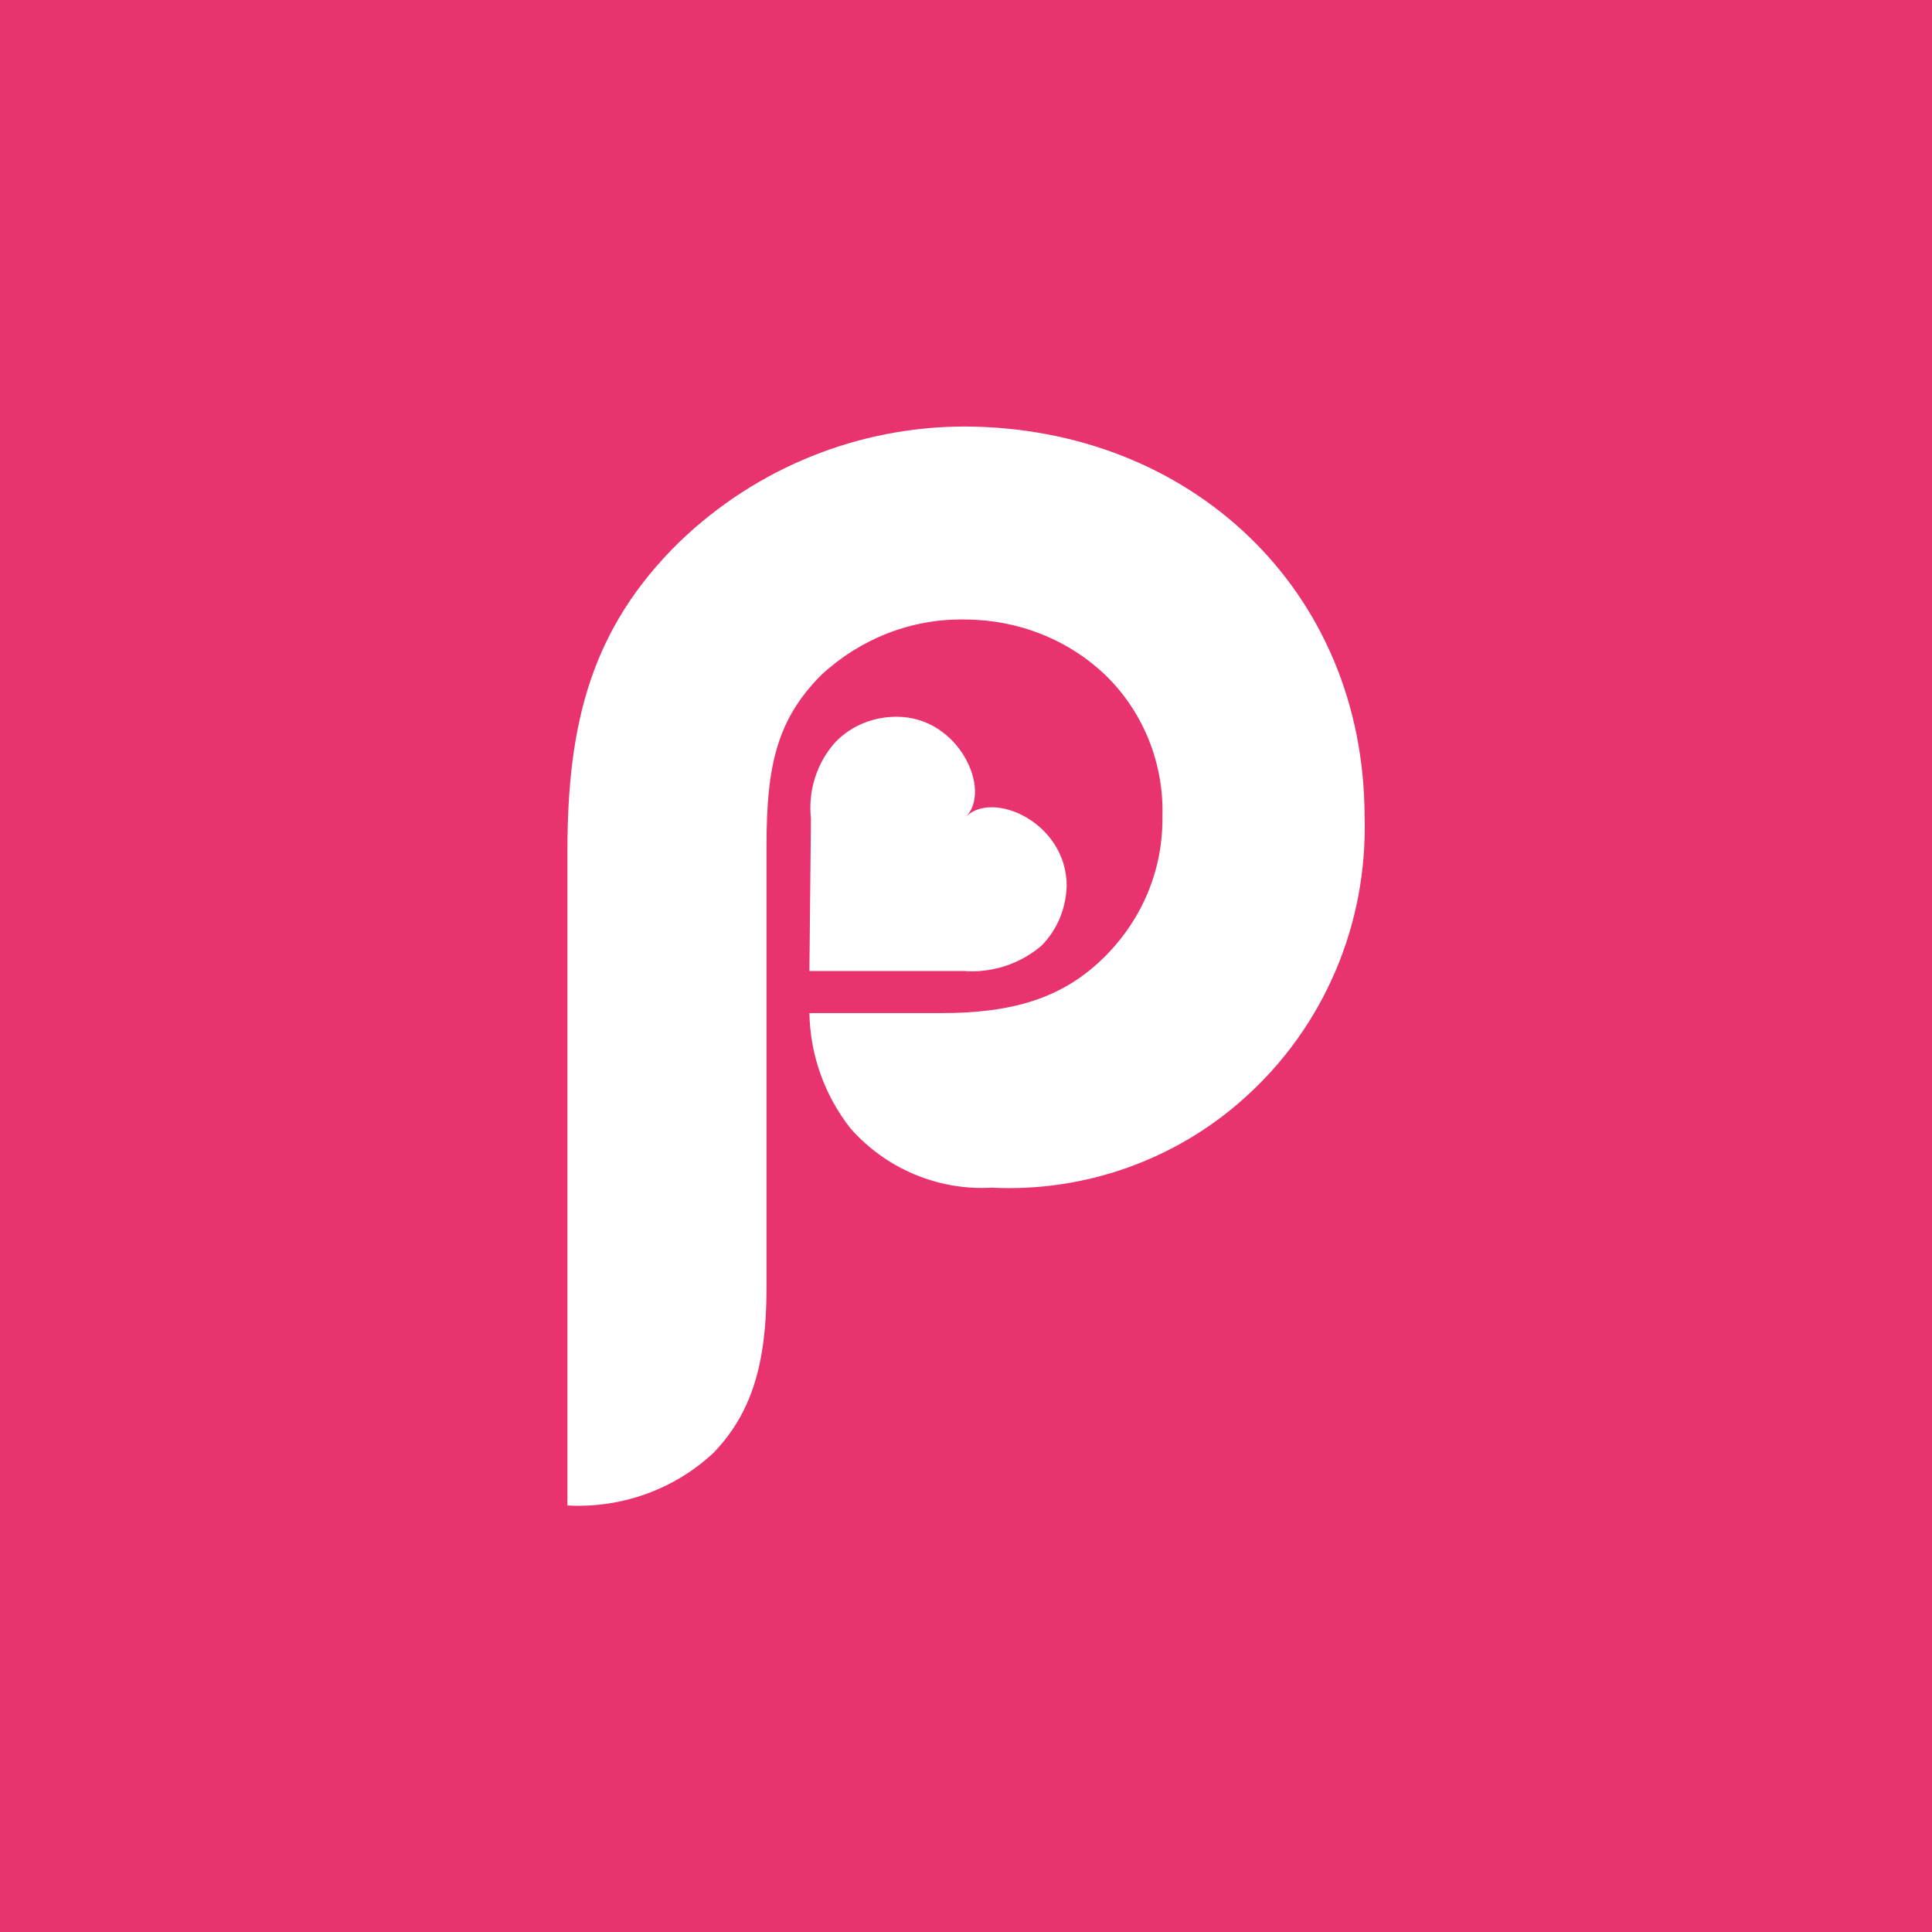 <?xml version="1.0" encoding="utf-8"?>
<svg version="1.2" baseProfile="tiny-ps" xmlns="http://www.w3.org/2000/svg" viewBox="0 0 252.3 252.3">
  <rect x="0" y="0" width="252.3" height="252.3" fill="#333333" stroke="none"/>
  <title>Prenatal SPA</title>
<rect fill="none" width="252.3" height="252.3" />
<g>
	<rect fill="#E8336E" width="252.3" height="252.3" />
	<path fill="#FFFFFF" d="M105.7,126.8h20.1c3.7,0.3,7.4-0.9,10.2-3.3c2.1-2.1,3.2-4.9,3.3-7.8c0-8.3-9.7-12.6-13.2-9   c3.5-3.4-0.8-13.1-9-13.1c-3,0-5.8,1.1-7.9,3.2c-2.5,2.7-3.7,6.4-3.3,10.1L105.7,126.8L105.7,126.8z" />
	<path fill="#FFFFFF" d="M126,55.7L126,55.7c-13.9,0-27.2,5.4-37.2,15C77.2,82,74.1,94.5,74.1,111.1v85.5c7,0.4,14-2.1,19.1-6.9   c4.9-5.1,6.9-11.5,6.9-21.5v-57.8c0-10.5,1.4-16.5,7.2-22.3c5.1-4.7,11.7-7.3,18.6-7.2c7,0,13.7,2.6,18.7,7.5   c4.8,4.8,7.4,11.4,7.2,18.2c0.1,6.9-2.6,13.4-7.5,18.3c-5.4,5.4-11.9,7.4-21.4,7.4h-17.2c0.1,5.5,2,10.8,5.4,15.1   c4.6,5.2,11.4,8.1,18.4,7.7c12.1,0.6,24-3.6,33-11.7c10.4-9.3,16.1-22.7,15.7-36.7C178.2,77.1,155.5,55.8,126,55.7" />
</g>
</svg>
